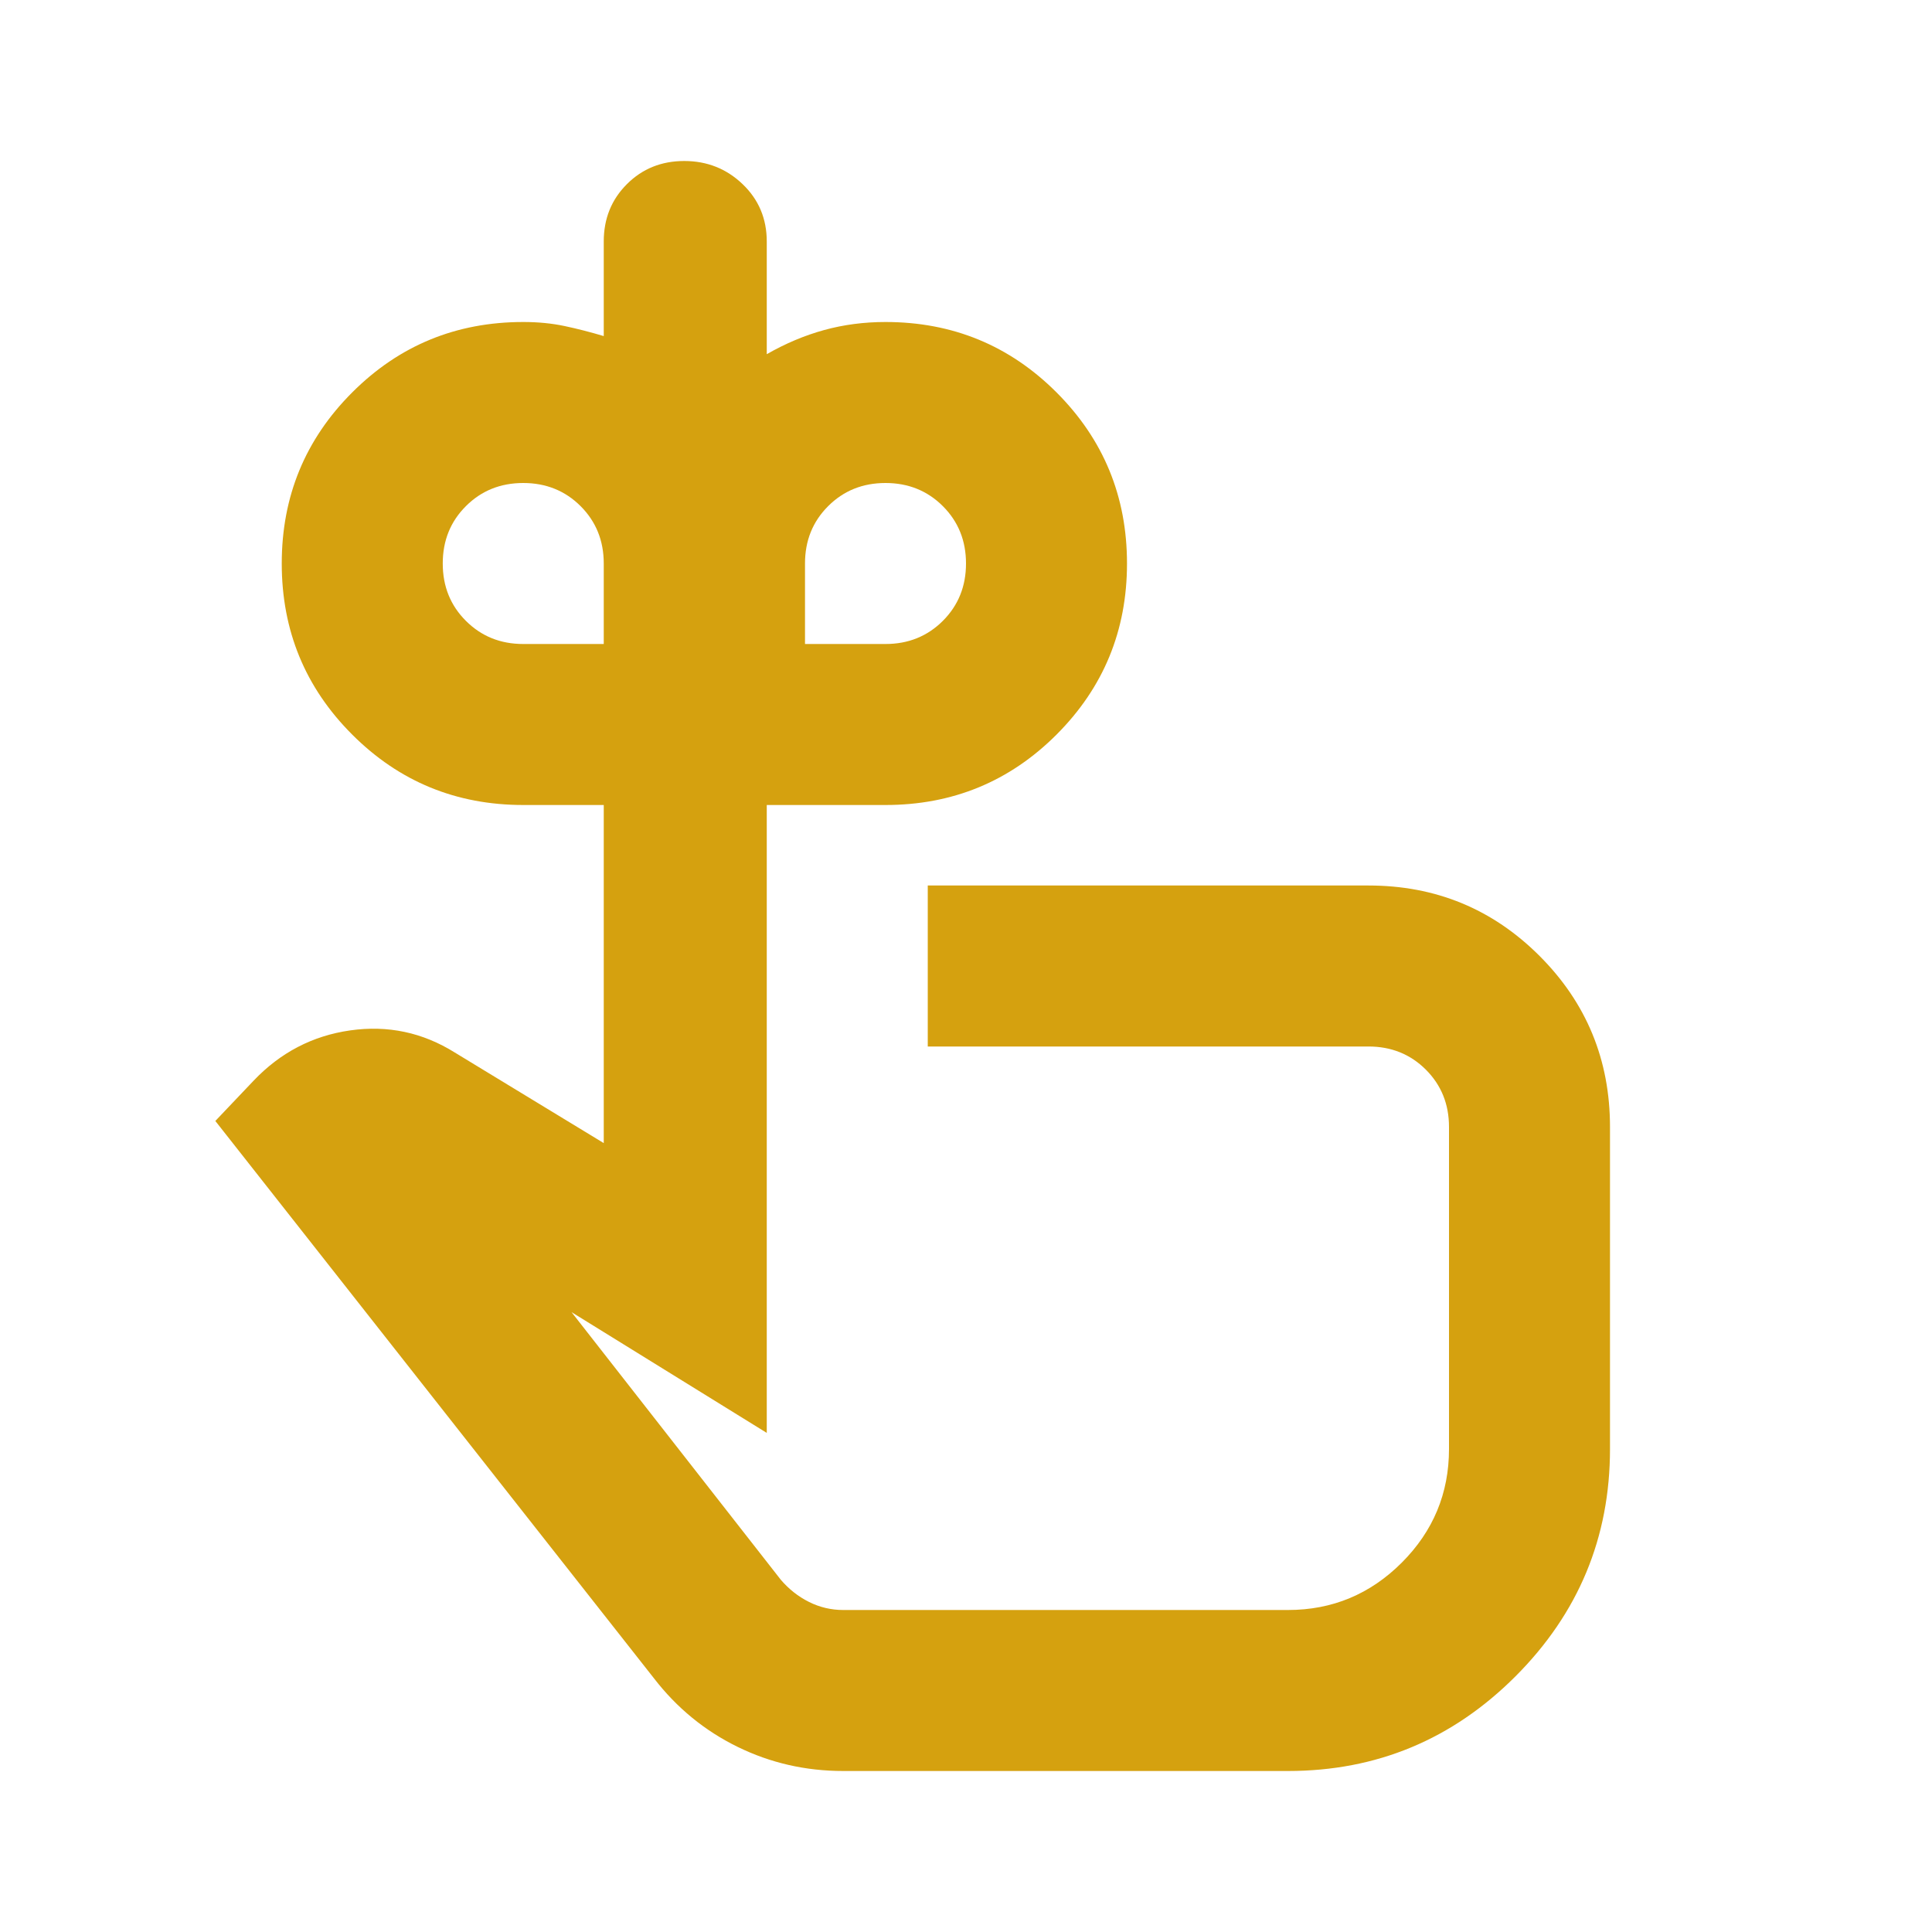 <svg width="48" height="48" viewBox="0 0 48 48" fill="none" xmlns="http://www.w3.org/2000/svg">
<mask id="mask0_4251_205" style="mask-type:alpha" maskUnits="userSpaceOnUse" x="0" y="0" width="48" height="48">
<rect width="48" height="48" fill="#D9D9D9"/>
</mask>
<g mask="url(#mask0_4251_205)">
<path d="M13 16H15V14C15 13.433 14.808 12.958 14.425 12.575C14.041 12.192 13.566 12 13 12C12.433 12 11.958 12.192 11.575 12.575C11.191 12.958 11 13.433 11 14C11 14.567 11.191 15.042 11.575 15.425C11.958 15.808 12.433 16 13 16ZM22 16C22.566 16 23.041 15.808 23.425 15.425C23.808 15.042 24 14.567 24 14C24 13.433 23.808 12.958 23.425 12.575C23.041 12.192 22.566 12 22 12C21.433 12 20.958 12.192 20.575 12.575C20.191 12.958 20 13.433 20 14V16H22ZM20.95 44C20.016 44 19.141 43.8 18.325 43.4C17.508 43 16.816 42.433 16.25 41.7L5.35 27.85L6.3 26.85C6.966 26.15 7.766 25.733 8.7 25.6C9.633 25.467 10.5 25.65 11.3 26.15L15 28.4V20H13C11.333 20 9.916 19.417 8.75 18.25C7.583 17.083 7 15.667 7 14C7 12.333 7.583 10.917 8.75 9.75C9.916 8.583 11.333 8 13 8C13.366 8 13.708 8.033 14.025 8.1C14.341 8.167 14.666 8.25 15 8.35V6C15 5.433 15.191 4.958 15.575 4.575C15.958 4.192 16.433 4 17 4C17.566 4 18.05 4.192 18.45 4.575C18.85 4.958 19.05 5.433 19.05 6V8.8C19.516 8.533 19.991 8.333 20.475 8.2C20.958 8.067 21.466 8 22 8C23.666 8 25.083 8.583 26.25 9.75C27.416 10.917 28 12.333 28 14C28 15.667 27.416 17.083 26.25 18.25C25.083 19.417 23.666 20 22 20H19.05V35.6L14.2 32.6L19.4 39.25C19.6 39.483 19.833 39.667 20.1 39.8C20.366 39.933 20.65 40 20.95 40H32C33.1 40 34.041 39.608 34.825 38.825C35.608 38.042 36 37.1 36 36V28C36 27.433 35.808 26.958 35.425 26.575C35.041 26.192 34.566 26 34 26H23.05V22H34C35.666 22 37.083 22.583 38.25 23.75C39.416 24.917 40 26.333 40 28V36C40 38.2 39.216 40.083 37.65 41.65C36.083 43.217 34.2 44 32 44H20.95Z" fill="#D5A10F"/>
</g>
</svg>
